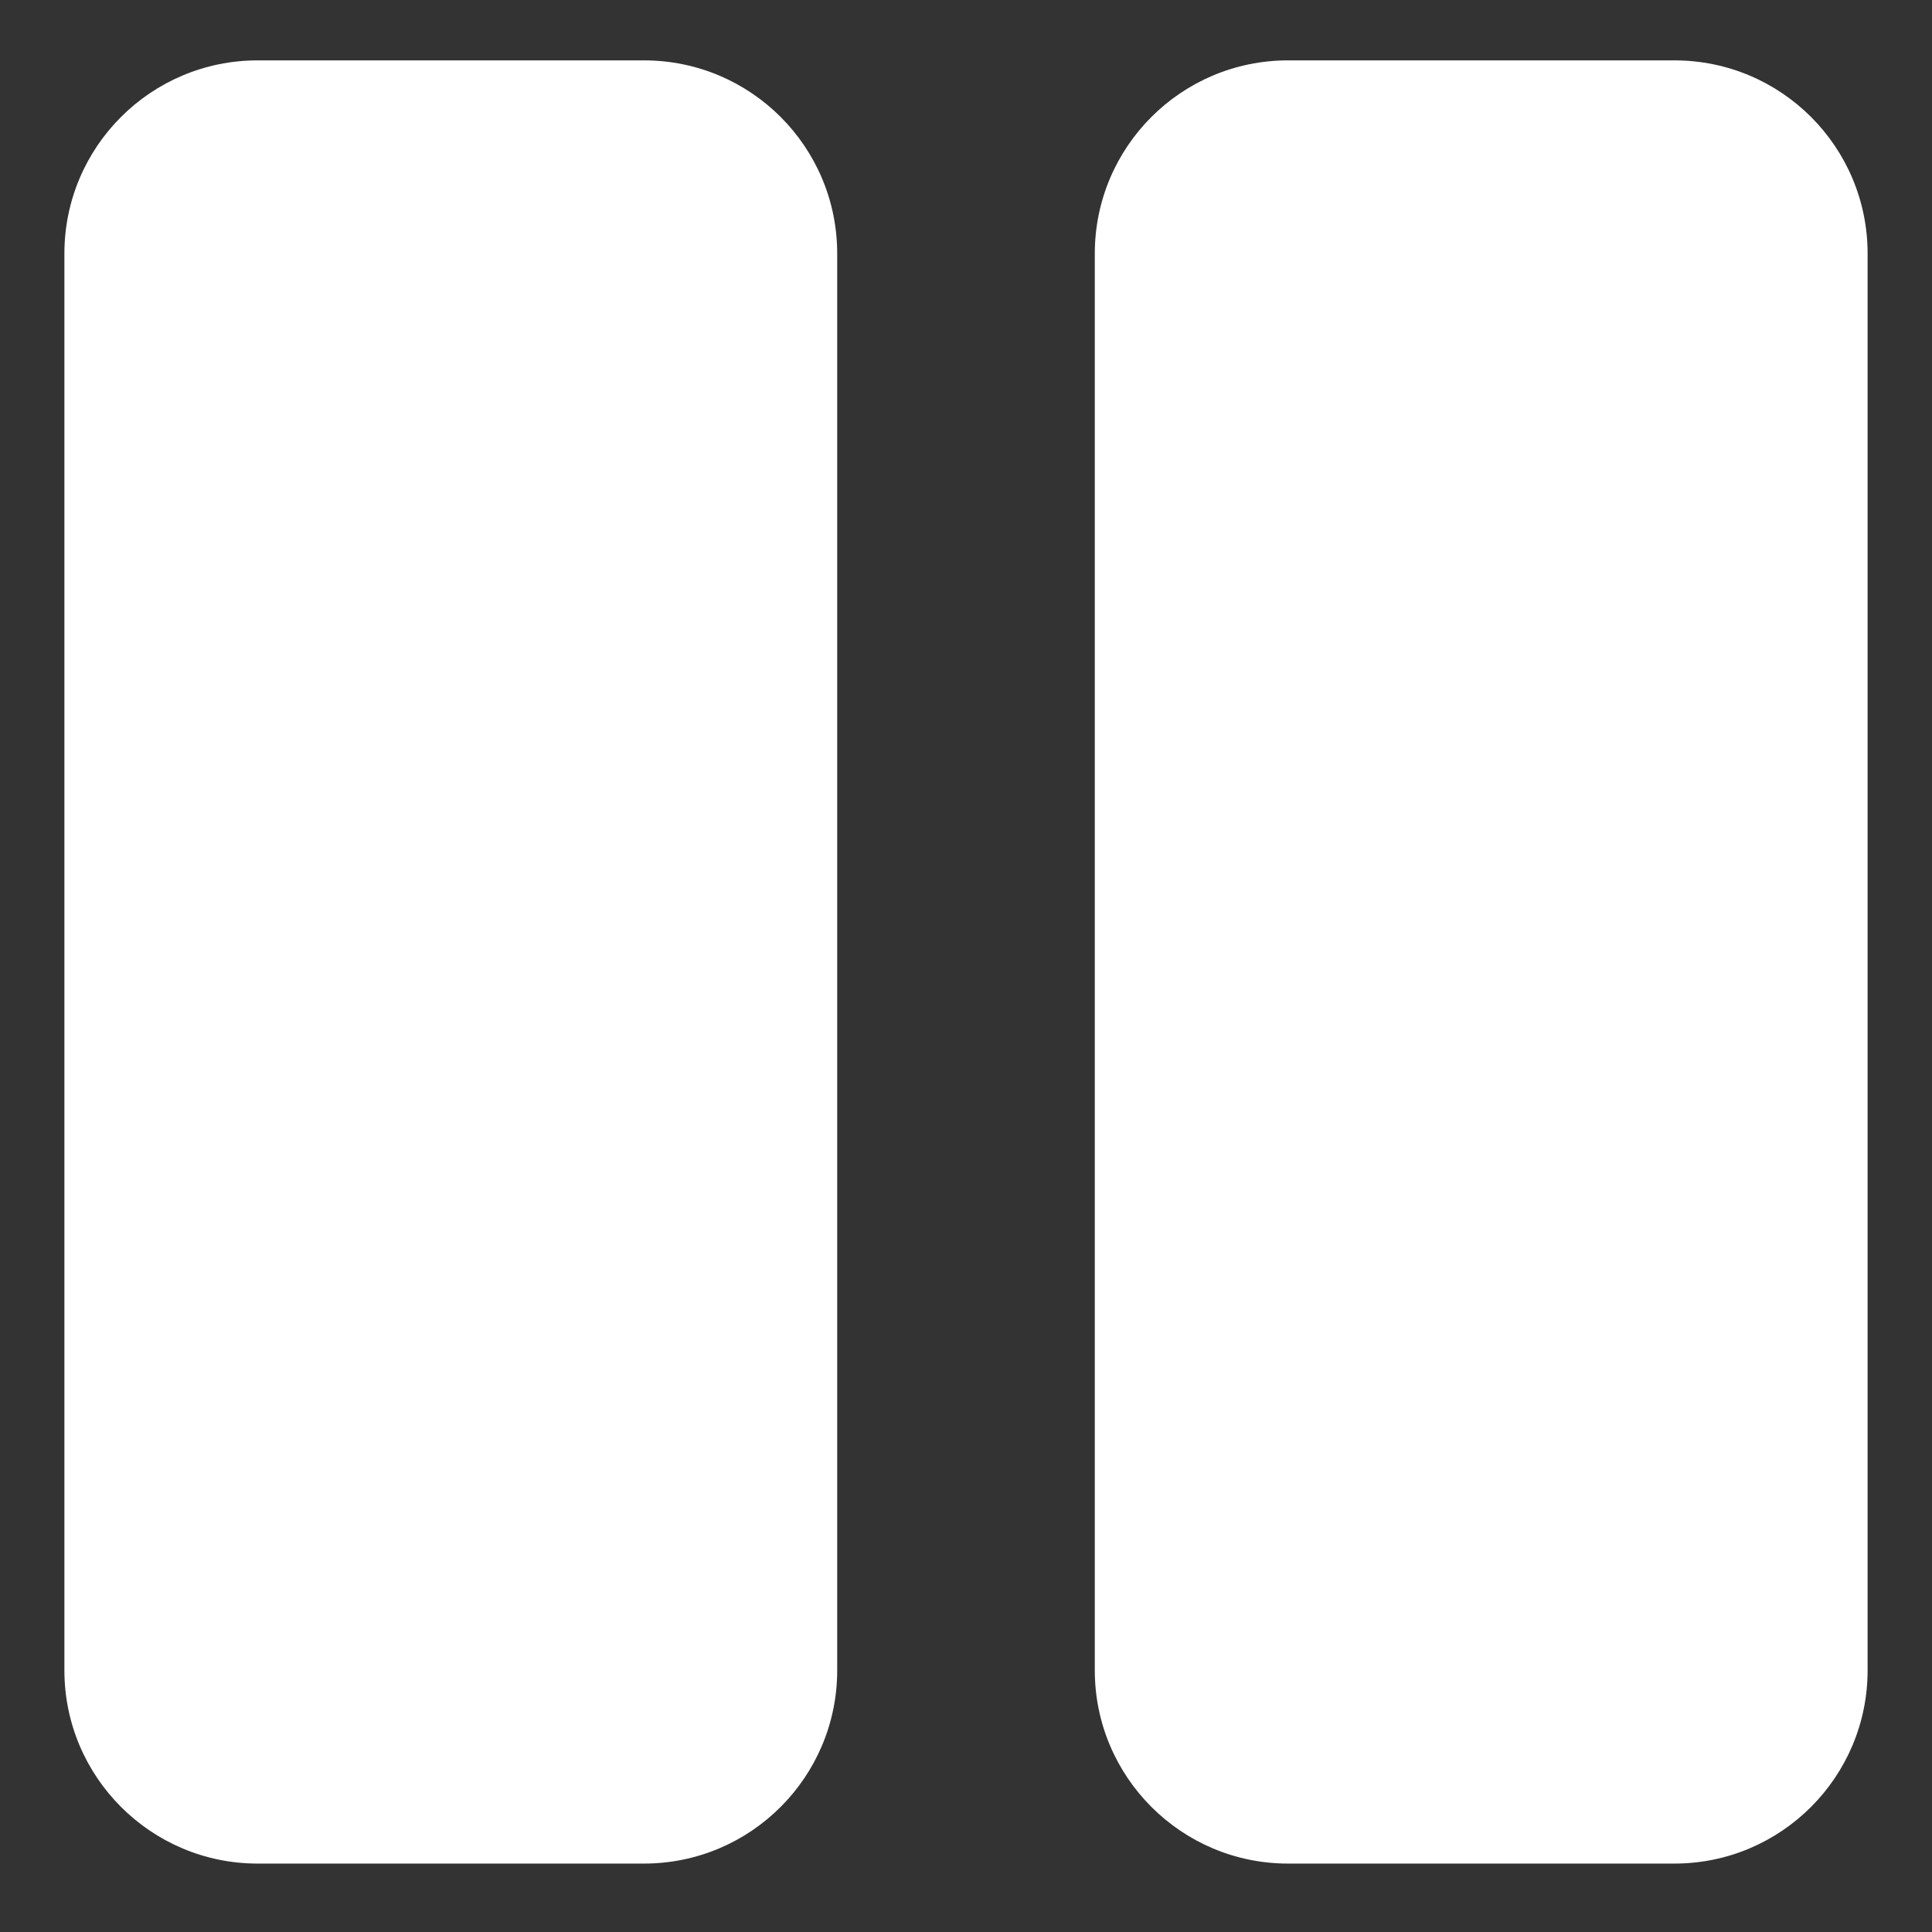 <svg width="12" height="12" viewBox="0 0 12 12" fill="none" xmlns="http://www.w3.org/2000/svg">
<rect x="0" y="0" width="12" height="12" fill="#333333" stroke="none"/>
<path d="M4 11.575H1.6C0.938 11.575 0.4 11.037 0.4 10.375V1.575C0.4 0.912 0.938 0.375 1.6 0.375H4C4.663 0.375 5.2 0.912 5.2 1.575V10.375C5.2 11.037 4.663 11.575 4 11.575ZM11.6 10.375V1.575C11.6 0.912 11.063 0.375 10.4 0.375H8C7.338 0.375 6.8 0.912 6.8 1.575V10.375C6.8 11.037 7.338 11.575 8 11.575H10.4C11.063 11.575 11.6 11.037 11.6 10.375Z" fill="white"/>
</svg>
